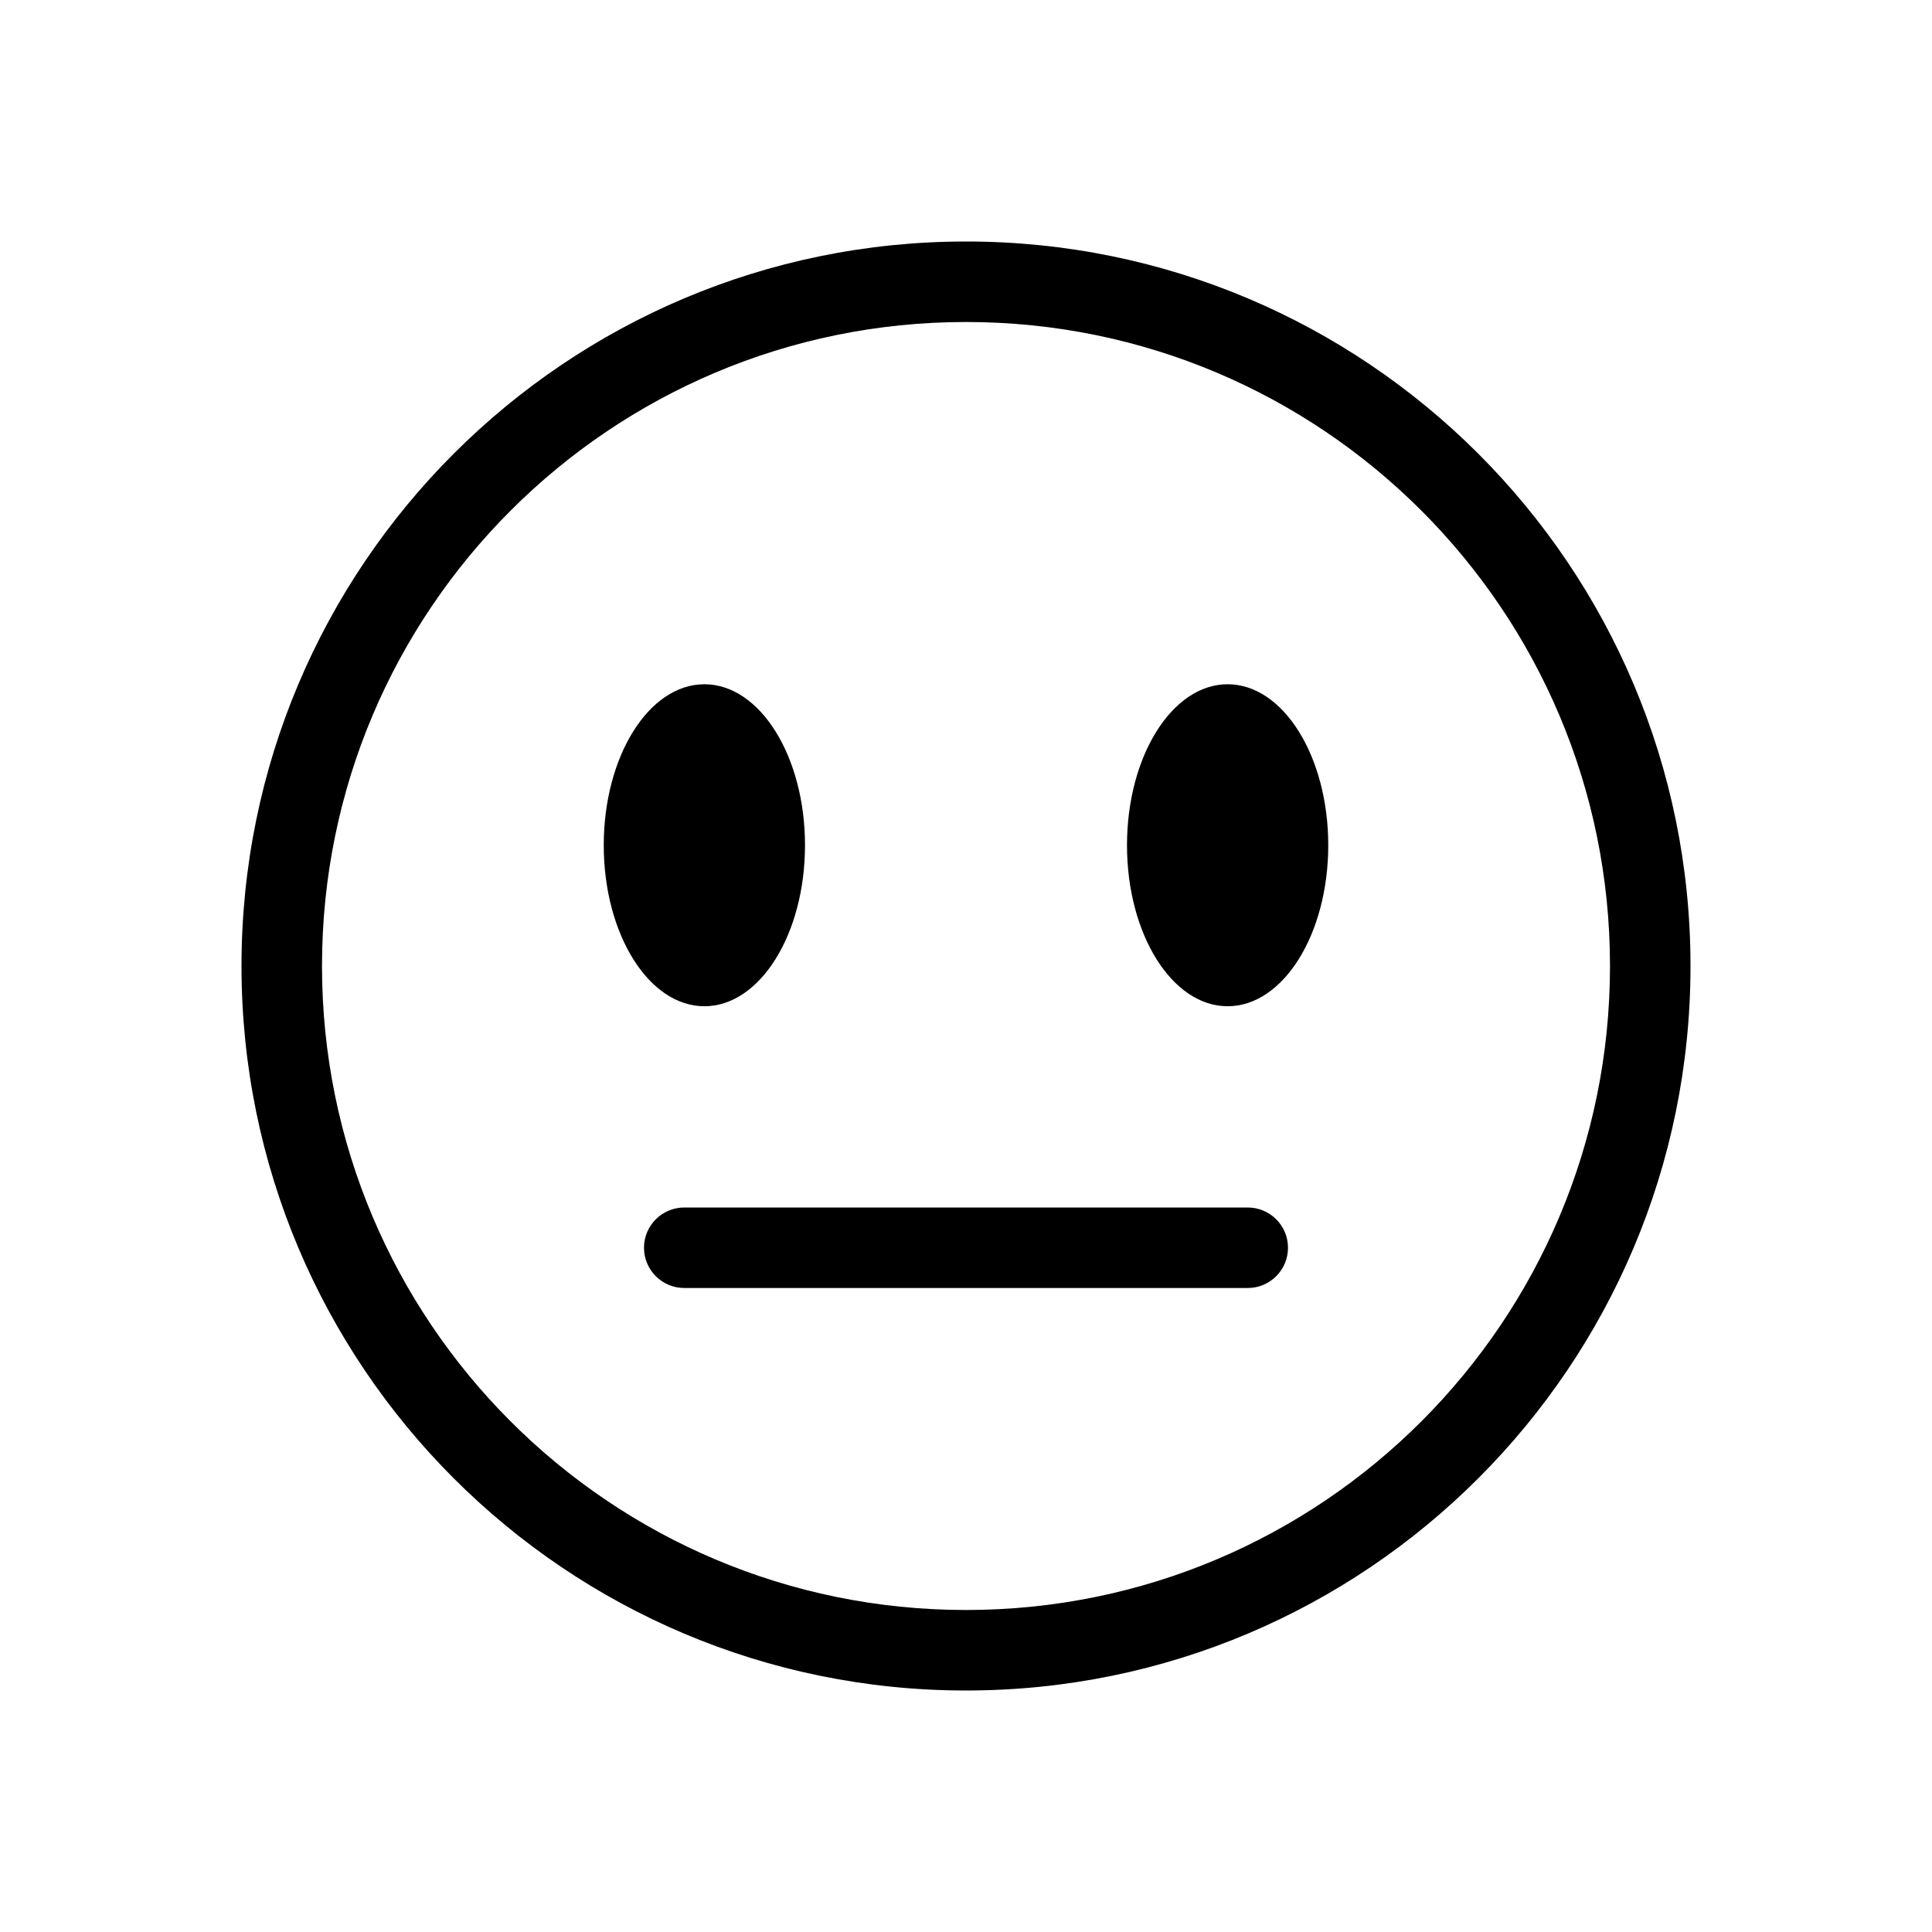 <?xml version="1.0" encoding="UTF-8"?>
<svg xmlns="http://www.w3.org/2000/svg" width="48" height="48" viewBox="0 0 48 48" fill="none">
  <path fill-rule="evenodd" clip-rule="evenodd" d="M24 40C32.837 40 40 32.837 40 24C40 15.163 32.837 8 24 8C15.163 8 8 15.163 8 24C8 32.837 15.163 40 24 40ZM24 42C33.941 42 42 33.941 42 24C42 14.059 33.941 6 24 6C14.059 6 6 14.059 6 24C6 33.941 14.059 42 24 42Z" fill="currentColor"></path>
  <path d="M20 21C20 23.209 18.881 25 17.5 25C16.119 25 15 23.209 15 21C15 18.791 16.119 17 17.5 17C18.881 17 20 18.791 20 21Z" fill="currentColor"></path>
  <path d="M33 21C33 23.209 31.881 25 30.5 25C29.119 25 28 23.209 28 21C28 18.791 29.119 17 30.5 17C31.881 17 33 18.791 33 21Z" fill="currentColor"></path>
  <path fill-rule="evenodd" clip-rule="evenodd" d="M16 31C16 30.448 16.448 30 17 30L31 30C31.552 30 32 30.448 32 31C32 31.552 31.552 32 31 32L17 32C16.448 32 16 31.552 16 31Z" fill="currentColor"></path>
</svg>
